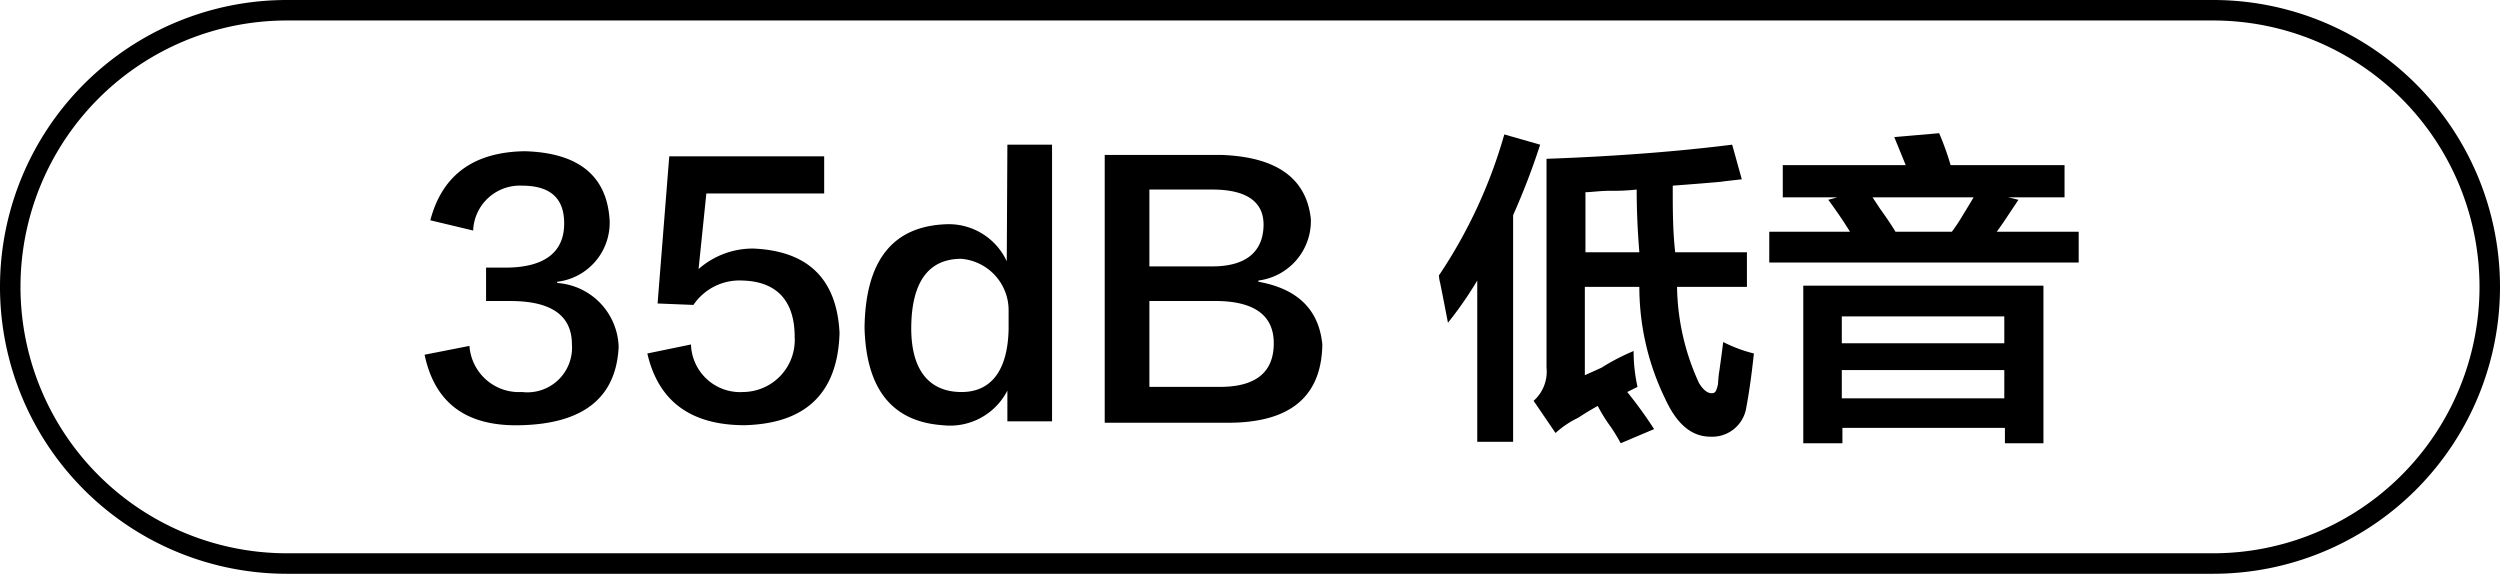 <svg id="图层_1" data-name="图层 1" xmlns="http://www.w3.org/2000/svg" width="122" height="28" viewBox="0 0 122 28"><path d="M20.72,17.31l2.19-.43a2.42,2.42,0,0,0,2.56,2.25,2.18,2.18,0,0,0,2.44-2.32c0-1.41-1-2.12-3-2.12H23.72V13.06h.94c1.87,0,2.83-.72,2.87-2.06s-.69-1.94-2.06-1.94a2.28,2.28,0,0,0-2.38,2.19L21,10.75q.87-3.32,4.62-3.37c2.63.08,4,1.21,4.13,3.37a2.9,2.9,0,0,1-2.56,3v.06a3.22,3.22,0,0,1,3,3.13q-.19,3.69-4.75,3.81C22.78,20.83,21.22,19.69,20.72,17.31Z"/><path d="M31.59,17.25l2.13-.44a2.4,2.4,0,0,0,2.56,2.32,2.54,2.54,0,0,0,2.5-2.69c0-1.79-.9-2.71-2.56-2.75a2.71,2.71,0,0,0-2.38,1.19l-1.75-.07.57-7.18h7.56V9.44H34.47l-.38,3.69a4,4,0,0,1,2.69-1c2.67.12,4.06,1.5,4.19,4.12q-.13,4.38-4.63,4.5C33.72,20.75,32.13,19.59,31.59,17.25Z"/><path d="M49.16,7.06h2.18v13.5H49.16v-1.5A3.14,3.14,0,0,1,46,20.75q-3.69-.26-3.81-4.75.06-5,4.12-5.06a3.12,3.12,0,0,1,2.82,1.81Zm.06,9v-.87a2.52,2.52,0,0,0-2.31-2.56c-1.59,0-2.4,1.12-2.44,3.25s.83,3.21,2.37,3.25S49.18,18.06,49.22,16.06Z"/><path d="M59.91,20.63h-6V7.56h5.68q4.06.14,4.38,3.13a2.93,2.93,0,0,1-2.56,3v.06q2.87.51,3.12,3.06Q64.47,20.64,59.91,20.63ZM59.16,9.25H56.09V13h3.07c1.62,0,2.45-.69,2.5-1.94S60.78,9.25,59.16,9.25Zm.31,5.44H56.09v4.19h3.44c1.75,0,2.63-.71,2.63-2.13S61.13,14.73,59.47,14.69Z"/><path d="M72.09,21.56V13.69a18.21,18.21,0,0,1-1.43,2.06c-.09-.46-.21-1.1-.38-1.94a1.71,1.71,0,0,1-.06-.37,24.17,24.17,0,0,0,3.19-6.88l1.75.5a34.85,34.85,0,0,1-1.32,3.44V21.56Zm3.82-.43-1.07-1.57a1.9,1.9,0,0,0,.63-1.62V7.75q5-.18,9.06-.69L85,8.75c-1.17.13-1.29.15-.37.06-.92.09-1.92.17-3,.25,0,1.13,0,2.21.12,3.25h3.5V14H81.84a11.58,11.58,0,0,0,1.07,4.69c.2.33.41.5.62.5s.23-.15.31-.44a5.49,5.49,0,0,1,.07-.69c.08-.58.14-1,.18-1.37a7,7,0,0,0,1.5.56c-.12,1.13-.25,2-.37,2.63a1.68,1.68,0,0,1-1.75,1.43c-.88,0-1.61-.56-2.19-1.81A12.49,12.49,0,0,1,80,14H77.34v4.31l.82-.37a10.35,10.35,0,0,1,1.56-.81,8.08,8.08,0,0,0,.19,1.75l-.5.25a20.89,20.89,0,0,1,1.31,1.81l-1.63.69a8.22,8.22,0,0,0-.5-.82,7.52,7.52,0,0,1-.62-1c-.38.21-.69.4-.94.57A4.57,4.57,0,0,0,75.91,21.13ZM80,12.31c-.08-1-.13-2-.13-3.06a9.73,9.73,0,0,1-1.25.06c-.54,0-1,.07-1.25.07v2.93Z"/><path d="M87,9.63V8.06h6l-.56-1.37,2.19-.19a13.3,13.3,0,0,1,.56,1.56h5.56V9.63H98l.5.12L98,10.5c-.25.38-.44.65-.56.81h4v1.5H86.34v-1.5h3.94c-.33-.54-.69-1.06-1.06-1.56l.44-.12Zm1,12V13.94H99.72v7.69H97.84v-.75H89.91v.75Zm1.88-6.19v1.31h7.93V15.44Zm0,2.62v1.38h7.93V18.06Zm1.5-8.43.37.56c.33.46.58.83.75,1.12h2.75a7.93,7.93,0,0,0,.5-.75c.25-.41.44-.72.56-.93Z"/><path d="M108,1a13,13,0,0,1,0,26H14A13,13,0,0,1,14,1h94m0-1H14A14,14,0,0,0,0,14H0A14,14,0,0,0,14,28h94a14,14,0,0,0,14-14h0A14,14,0,0,0,108,0Z"/></svg>